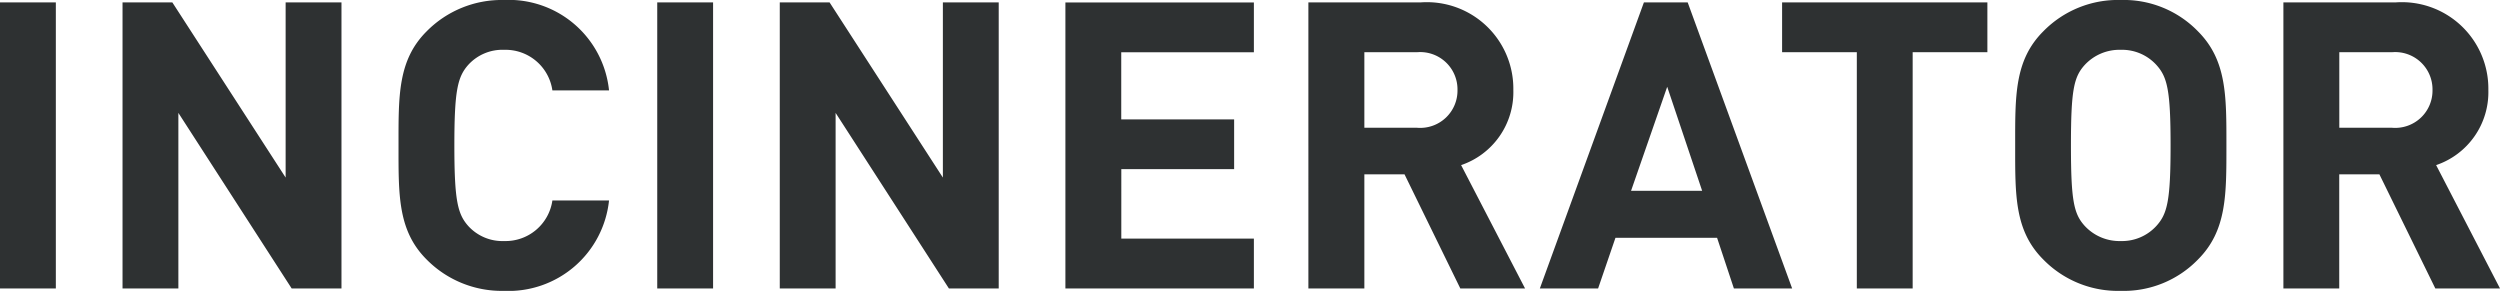 <svg xmlns="http://www.w3.org/2000/svg" width="149.352" height="17.377" viewBox="0 0 149.352 17.377">
  <path id="路径_12306" data-name="路径 12306" d="M5.328,0V-17.088H1.992V0ZM22.392,0V-17.088H19.056V-6.624L12.288-17.088H9.312V0h3.336V-10.488L19.416,0ZM38.376-5.256H34.992a2.827,2.827,0,0,1-2.88,2.424,2.758,2.758,0,0,1-2.136-.888c-.648-.72-.84-1.536-.84-4.824s.192-4.1.84-4.824a2.758,2.758,0,0,1,2.136-.888,2.827,2.827,0,0,1,2.88,2.424h3.384a6.024,6.024,0,0,0-6.288-5.4A6.3,6.3,0,0,0,27.48-15.36C25.752-13.632,25.8-11.5,25.8-8.544s-.048,5.088,1.68,6.816A6.3,6.3,0,0,0,32.088.144,6.039,6.039,0,0,0,38.376-5.256ZM44.592,0V-17.088H41.256V0ZM61.656,0V-17.088H58.32V-6.624L51.552-17.088H48.576V0h3.336V-10.488L58.68,0ZM76.9,0V-2.976h-7.92V-7.128H75.72V-10.1H68.976v-4.008H76.9v-2.976H65.64V0ZM93.1,0,89.28-7.368a4.6,4.6,0,0,0,3.12-4.488,5.166,5.166,0,0,0-5.544-5.232h-6.7V0H83.5V-6.816h2.4L89.232,0ZM89.064-11.856A2.228,2.228,0,0,1,86.64-9.6H83.5v-4.512H86.64A2.228,2.228,0,0,1,89.064-11.856ZM109.056,0l-6.24-17.088H100.2L93.984,0h3.48L98.5-3.024h6.072L105.576,0ZM103.68-5.832H99.432l2.16-6.216Zm17.04-8.28v-2.976H108.456v2.976h4.464V0h3.336V-14.112ZM135-8.544c0-2.952.024-5.088-1.7-6.816a6.179,6.179,0,0,0-4.608-1.872,6.234,6.234,0,0,0-4.632,1.872c-1.728,1.728-1.68,3.864-1.68,6.816s-.048,5.088,1.68,6.816A6.234,6.234,0,0,0,128.688.144,6.179,6.179,0,0,0,133.3-1.728C135.024-3.456,135-5.592,135-8.544Zm-3.336,0c0,3.288-.192,4.08-.84,4.8a2.774,2.774,0,0,1-2.136.912,2.827,2.827,0,0,1-2.16-.912c-.648-.72-.816-1.512-.816-4.8s.168-4.08.816-4.8a2.827,2.827,0,0,1,2.16-.912,2.774,2.774,0,0,1,2.136.912C131.472-12.624,131.664-11.832,131.664-8.544ZM151.344,0l-3.816-7.368a4.6,4.6,0,0,0,3.12-4.488,5.166,5.166,0,0,0-5.544-5.232h-6.7V0h3.336V-6.816h2.4L147.48,0Zm-4.032-11.856A2.228,2.228,0,0,1,144.888-9.6h-3.144v-4.512h3.144A2.228,2.228,0,0,1,147.312-11.856Z" transform="translate(-1.992 17.232)" fill="#2e3132"/>
</svg>
